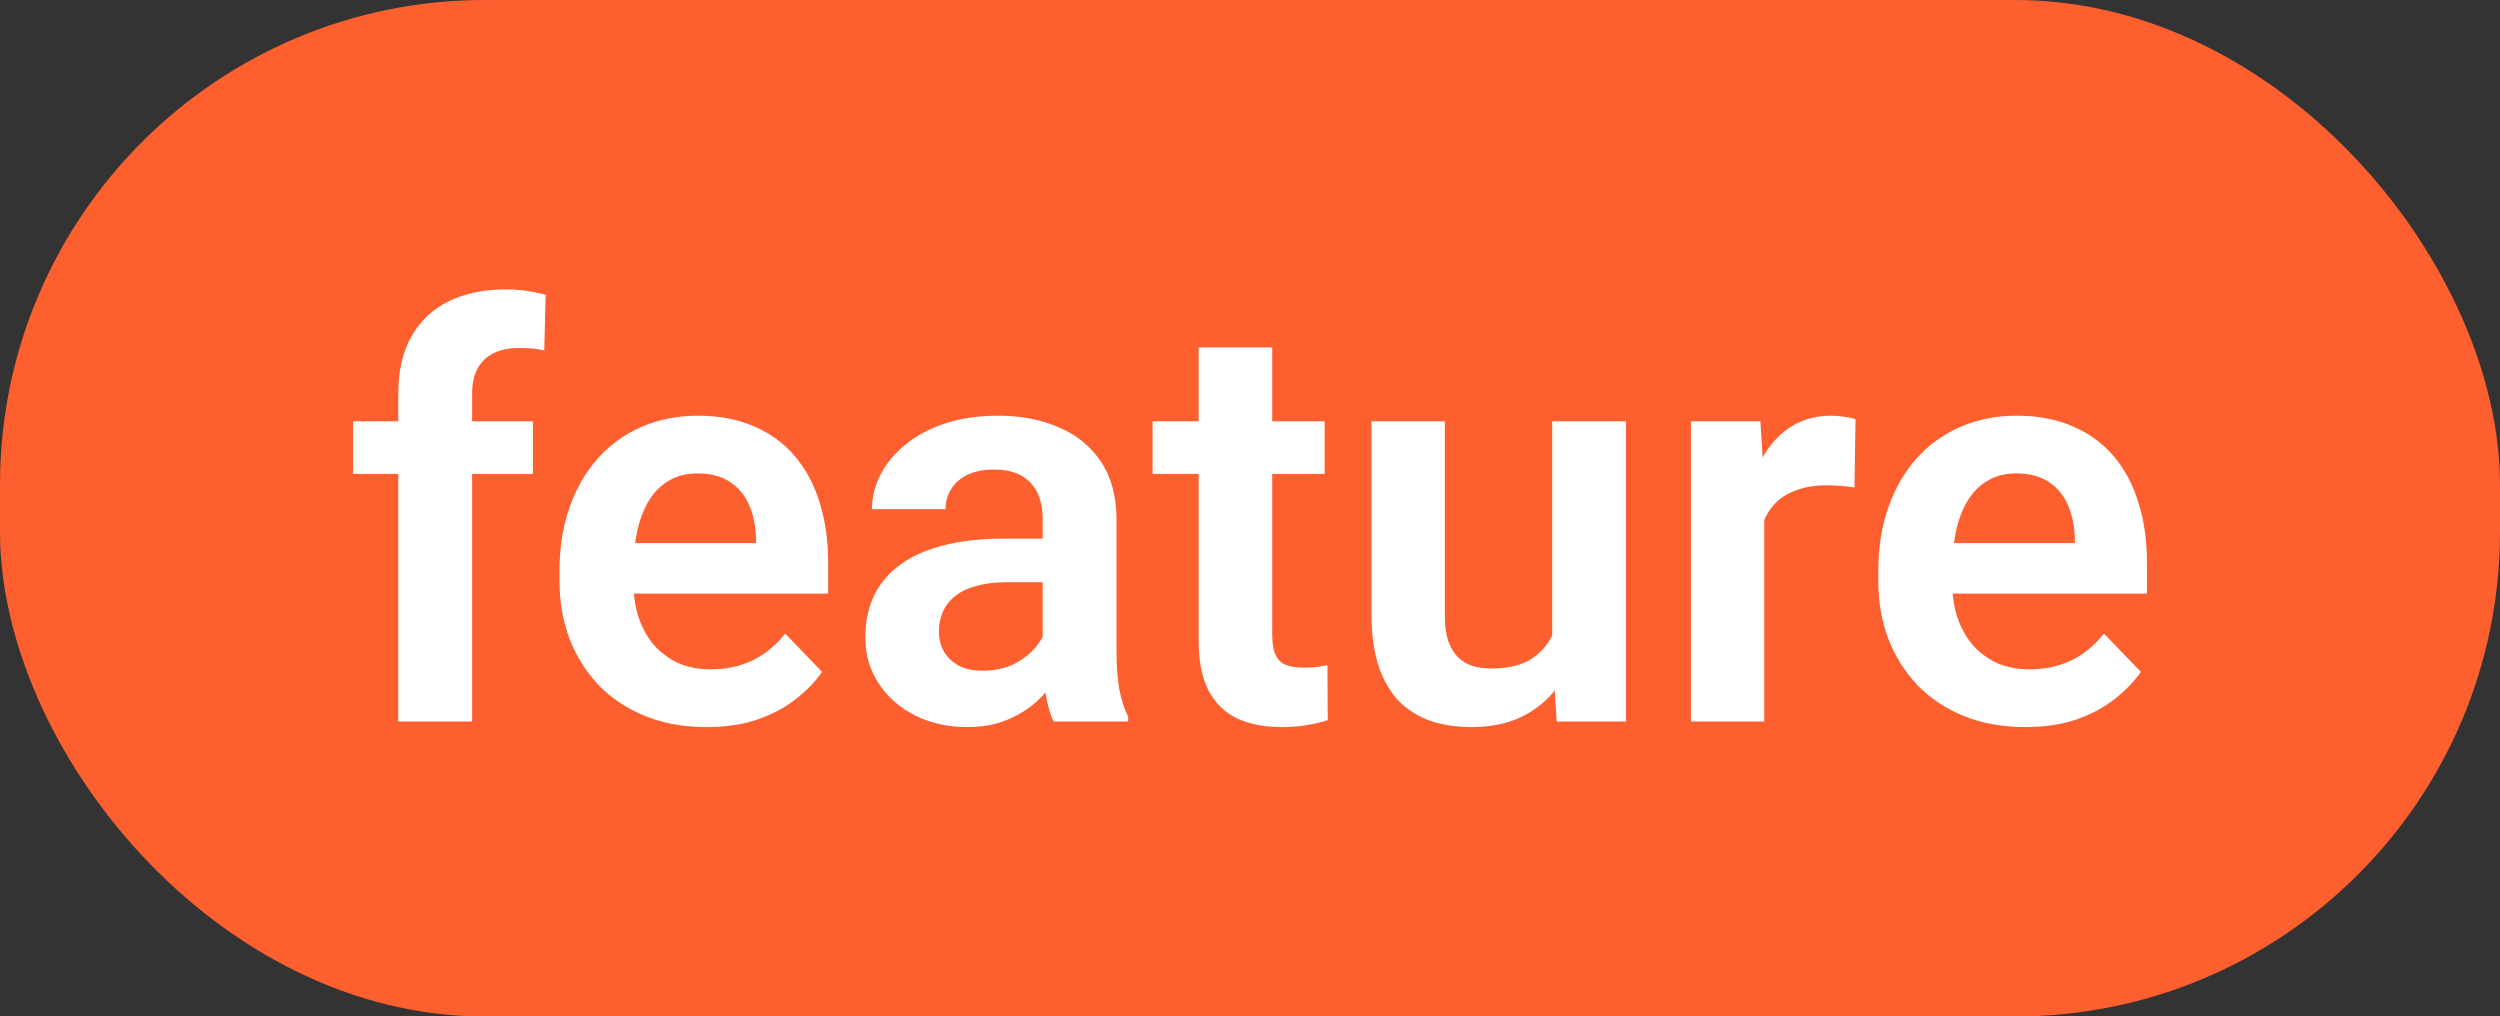 <?xml version="1.0" encoding="UTF-8"?> <svg xmlns="http://www.w3.org/2000/svg" width="91" height="37" viewBox="0 0 91 37" fill="none"><rect x="0" y="0" width="91" height="37" fill="#333333" stroke="none"/><rect width="91" height="37" rx="17.646" fill="#FE5F2F"></rect><path d="M73.715 26.465C72.886 26.465 72.142 26.33 71.482 26.061C70.822 25.792 70.26 25.418 69.795 24.94C69.337 24.455 68.983 23.892 68.734 23.253C68.492 22.606 68.371 21.913 68.371 21.172V20.768C68.371 19.926 68.492 19.162 68.734 18.475C68.977 17.781 69.32 17.185 69.765 16.686C70.209 16.188 70.741 15.804 71.361 15.535C71.98 15.266 72.664 15.131 73.411 15.131C74.186 15.131 74.869 15.262 75.462 15.525C76.055 15.781 76.55 16.144 76.947 16.616C77.344 17.087 77.644 17.653 77.846 18.313C78.048 18.966 78.149 19.69 78.149 20.485V21.606H69.583V19.768H75.523V19.566C75.509 19.141 75.428 18.754 75.28 18.404C75.132 18.047 74.903 17.764 74.593 17.555C74.284 17.34 73.883 17.232 73.391 17.232C72.994 17.232 72.647 17.32 72.351 17.495C72.061 17.663 71.819 17.905 71.623 18.222C71.435 18.532 71.293 18.902 71.199 19.333C71.105 19.764 71.058 20.242 71.058 20.768V21.172C71.058 21.63 71.118 22.054 71.24 22.445C71.368 22.835 71.553 23.175 71.795 23.465C72.044 23.748 72.341 23.97 72.684 24.132C73.034 24.287 73.432 24.364 73.876 24.364C74.435 24.364 74.94 24.256 75.391 24.041C75.849 23.818 76.247 23.492 76.583 23.061L77.927 24.455C77.698 24.792 77.388 25.115 76.998 25.425C76.614 25.734 76.149 25.987 75.603 26.182C75.058 26.371 74.428 26.465 73.715 26.465Z" fill="white"></path><path d="M64.219 17.565V26.263H61.552V15.333H64.078L64.219 17.565ZM67.542 15.262L67.502 17.747C67.354 17.72 67.185 17.7 66.997 17.687C66.815 17.673 66.643 17.666 66.482 17.666C66.071 17.666 65.711 17.724 65.401 17.838C65.091 17.946 64.832 18.104 64.623 18.313C64.421 18.522 64.266 18.778 64.158 19.081C64.05 19.377 63.99 19.714 63.976 20.091L63.401 20.02C63.401 19.326 63.471 18.683 63.613 18.091C63.754 17.498 63.96 16.98 64.229 16.535C64.498 16.09 64.835 15.747 65.239 15.505C65.65 15.255 66.121 15.131 66.653 15.131C66.802 15.131 66.96 15.144 67.128 15.171C67.303 15.191 67.441 15.222 67.542 15.262Z" fill="white"></path><path d="M56.501 23.667V15.333H59.188V26.263H56.663L56.501 23.667ZM56.844 21.404L57.673 21.384C57.673 22.118 57.592 22.795 57.431 23.415C57.269 24.034 57.016 24.573 56.673 25.031C56.336 25.482 55.908 25.835 55.39 26.091C54.871 26.341 54.258 26.465 53.551 26.465C53.013 26.465 52.521 26.391 52.077 26.243C51.632 26.088 51.248 25.849 50.925 25.526C50.608 25.196 50.363 24.775 50.188 24.263C50.012 23.744 49.925 23.122 49.925 22.394V15.333H52.592V22.414C52.592 22.778 52.632 23.081 52.713 23.323C52.8 23.566 52.918 23.765 53.066 23.919C53.221 24.068 53.4 24.175 53.602 24.243C53.811 24.303 54.033 24.334 54.269 24.334C54.915 24.334 55.424 24.206 55.794 23.95C56.171 23.687 56.441 23.337 56.602 22.899C56.764 22.455 56.844 21.956 56.844 21.404Z" fill="white"></path><path d="M48.218 15.333V17.252H41.954V15.333H48.218ZM43.631 12.646H46.308V23.111C46.308 23.435 46.352 23.684 46.44 23.859C46.527 24.034 46.658 24.152 46.834 24.213C47.009 24.273 47.217 24.303 47.46 24.303C47.635 24.303 47.797 24.293 47.945 24.273C48.093 24.253 48.218 24.233 48.319 24.213L48.329 26.213C48.106 26.287 47.854 26.347 47.571 26.395C47.295 26.442 46.982 26.465 46.632 26.465C46.032 26.465 45.507 26.364 45.056 26.162C44.604 25.953 44.254 25.62 44.005 25.162C43.756 24.698 43.631 24.085 43.631 23.324V12.646Z" fill="white"></path><path d="M37.954 23.94V18.899C37.954 18.528 37.89 18.209 37.762 17.939C37.634 17.67 37.439 17.461 37.176 17.313C36.914 17.165 36.58 17.091 36.176 17.091C35.819 17.091 35.506 17.151 35.237 17.272C34.974 17.394 34.772 17.565 34.631 17.788C34.489 18.003 34.418 18.252 34.418 18.535H31.741C31.741 18.084 31.849 17.656 32.065 17.252C32.28 16.841 32.587 16.478 32.984 16.161C33.388 15.838 33.87 15.585 34.428 15.404C34.994 15.222 35.627 15.131 36.328 15.131C37.156 15.131 37.894 15.272 38.54 15.555C39.193 15.831 39.705 16.249 40.075 16.808C40.453 17.367 40.641 18.07 40.641 18.919V23.687C40.641 24.233 40.675 24.701 40.742 25.091C40.816 25.475 40.924 25.808 41.065 26.091V26.263H38.348C38.22 25.987 38.122 25.637 38.055 25.212C37.988 24.782 37.954 24.357 37.954 23.94ZM38.328 19.606L38.348 21.192H36.661C36.243 21.192 35.877 21.236 35.56 21.323C35.243 21.404 34.984 21.525 34.782 21.687C34.58 21.842 34.428 22.03 34.328 22.253C34.227 22.468 34.176 22.714 34.176 22.99C34.176 23.259 34.237 23.502 34.358 23.717C34.486 23.933 34.668 24.105 34.903 24.233C35.146 24.354 35.429 24.414 35.752 24.414C36.223 24.414 36.634 24.32 36.984 24.132C37.334 23.936 37.607 23.701 37.803 23.424C37.998 23.148 38.102 22.886 38.116 22.637L38.883 23.788C38.789 24.064 38.648 24.357 38.459 24.667C38.271 24.977 38.028 25.266 37.732 25.536C37.435 25.805 37.079 26.027 36.661 26.202C36.243 26.378 35.759 26.465 35.206 26.465C34.499 26.465 33.866 26.324 33.307 26.041C32.748 25.758 32.307 25.371 31.984 24.879C31.661 24.387 31.499 23.828 31.499 23.202C31.499 22.623 31.607 22.111 31.822 21.667C32.038 21.222 32.358 20.849 32.782 20.545C33.206 20.236 33.731 20.003 34.358 19.848C34.991 19.687 35.715 19.606 36.53 19.606H38.328Z" fill="white"></path><path d="M25.711 26.465C24.882 26.465 24.138 26.33 23.478 26.061C22.818 25.792 22.256 25.418 21.791 24.94C21.333 24.455 20.98 23.892 20.73 23.253C20.488 22.606 20.367 21.913 20.367 21.172V20.768C20.367 19.926 20.488 19.162 20.73 18.475C20.973 17.781 21.316 17.185 21.761 16.686C22.205 16.188 22.737 15.804 23.357 15.535C23.976 15.266 24.66 15.131 25.407 15.131C26.182 15.131 26.866 15.262 27.458 15.525C28.051 15.781 28.546 16.144 28.943 16.616C29.34 17.087 29.64 17.653 29.842 18.313C30.044 18.966 30.145 19.69 30.145 20.485V21.606H21.579V19.768H27.519V19.566C27.505 19.141 27.424 18.754 27.276 18.404C27.128 18.047 26.899 17.764 26.589 17.555C26.28 17.34 25.879 17.232 25.387 17.232C24.99 17.232 24.643 17.32 24.347 17.495C24.057 17.663 23.815 17.905 23.619 18.222C23.431 18.532 23.29 18.902 23.195 19.333C23.101 19.764 23.054 20.242 23.054 20.768V21.172C23.054 21.63 23.114 22.054 23.236 22.445C23.364 22.835 23.549 23.175 23.791 23.465C24.04 23.748 24.337 23.97 24.68 24.132C25.03 24.287 25.428 24.364 25.872 24.364C26.431 24.364 26.936 24.256 27.387 24.041C27.845 23.818 28.243 23.492 28.579 23.061L29.923 24.455C29.694 24.792 29.384 25.115 28.994 25.425C28.61 25.734 28.145 25.987 27.6 26.182C27.054 26.371 26.424 26.465 25.711 26.465Z" fill="white"></path><path d="M17.185 26.263H14.498V14.323C14.498 13.501 14.656 12.811 14.973 12.252C15.289 11.686 15.74 11.259 16.326 10.969C16.912 10.68 17.602 10.535 18.397 10.535C18.66 10.535 18.909 10.552 19.145 10.585C19.387 10.619 19.626 10.666 19.862 10.727L19.811 12.757C19.683 12.723 19.542 12.7 19.387 12.686C19.239 12.673 19.074 12.666 18.892 12.666C18.528 12.666 18.218 12.73 17.963 12.858C17.707 12.986 17.511 13.175 17.377 13.424C17.249 13.666 17.185 13.966 17.185 14.323V26.263ZM19.397 15.333V17.252H12.851V15.333H19.397Z" fill="white"></path></svg> 